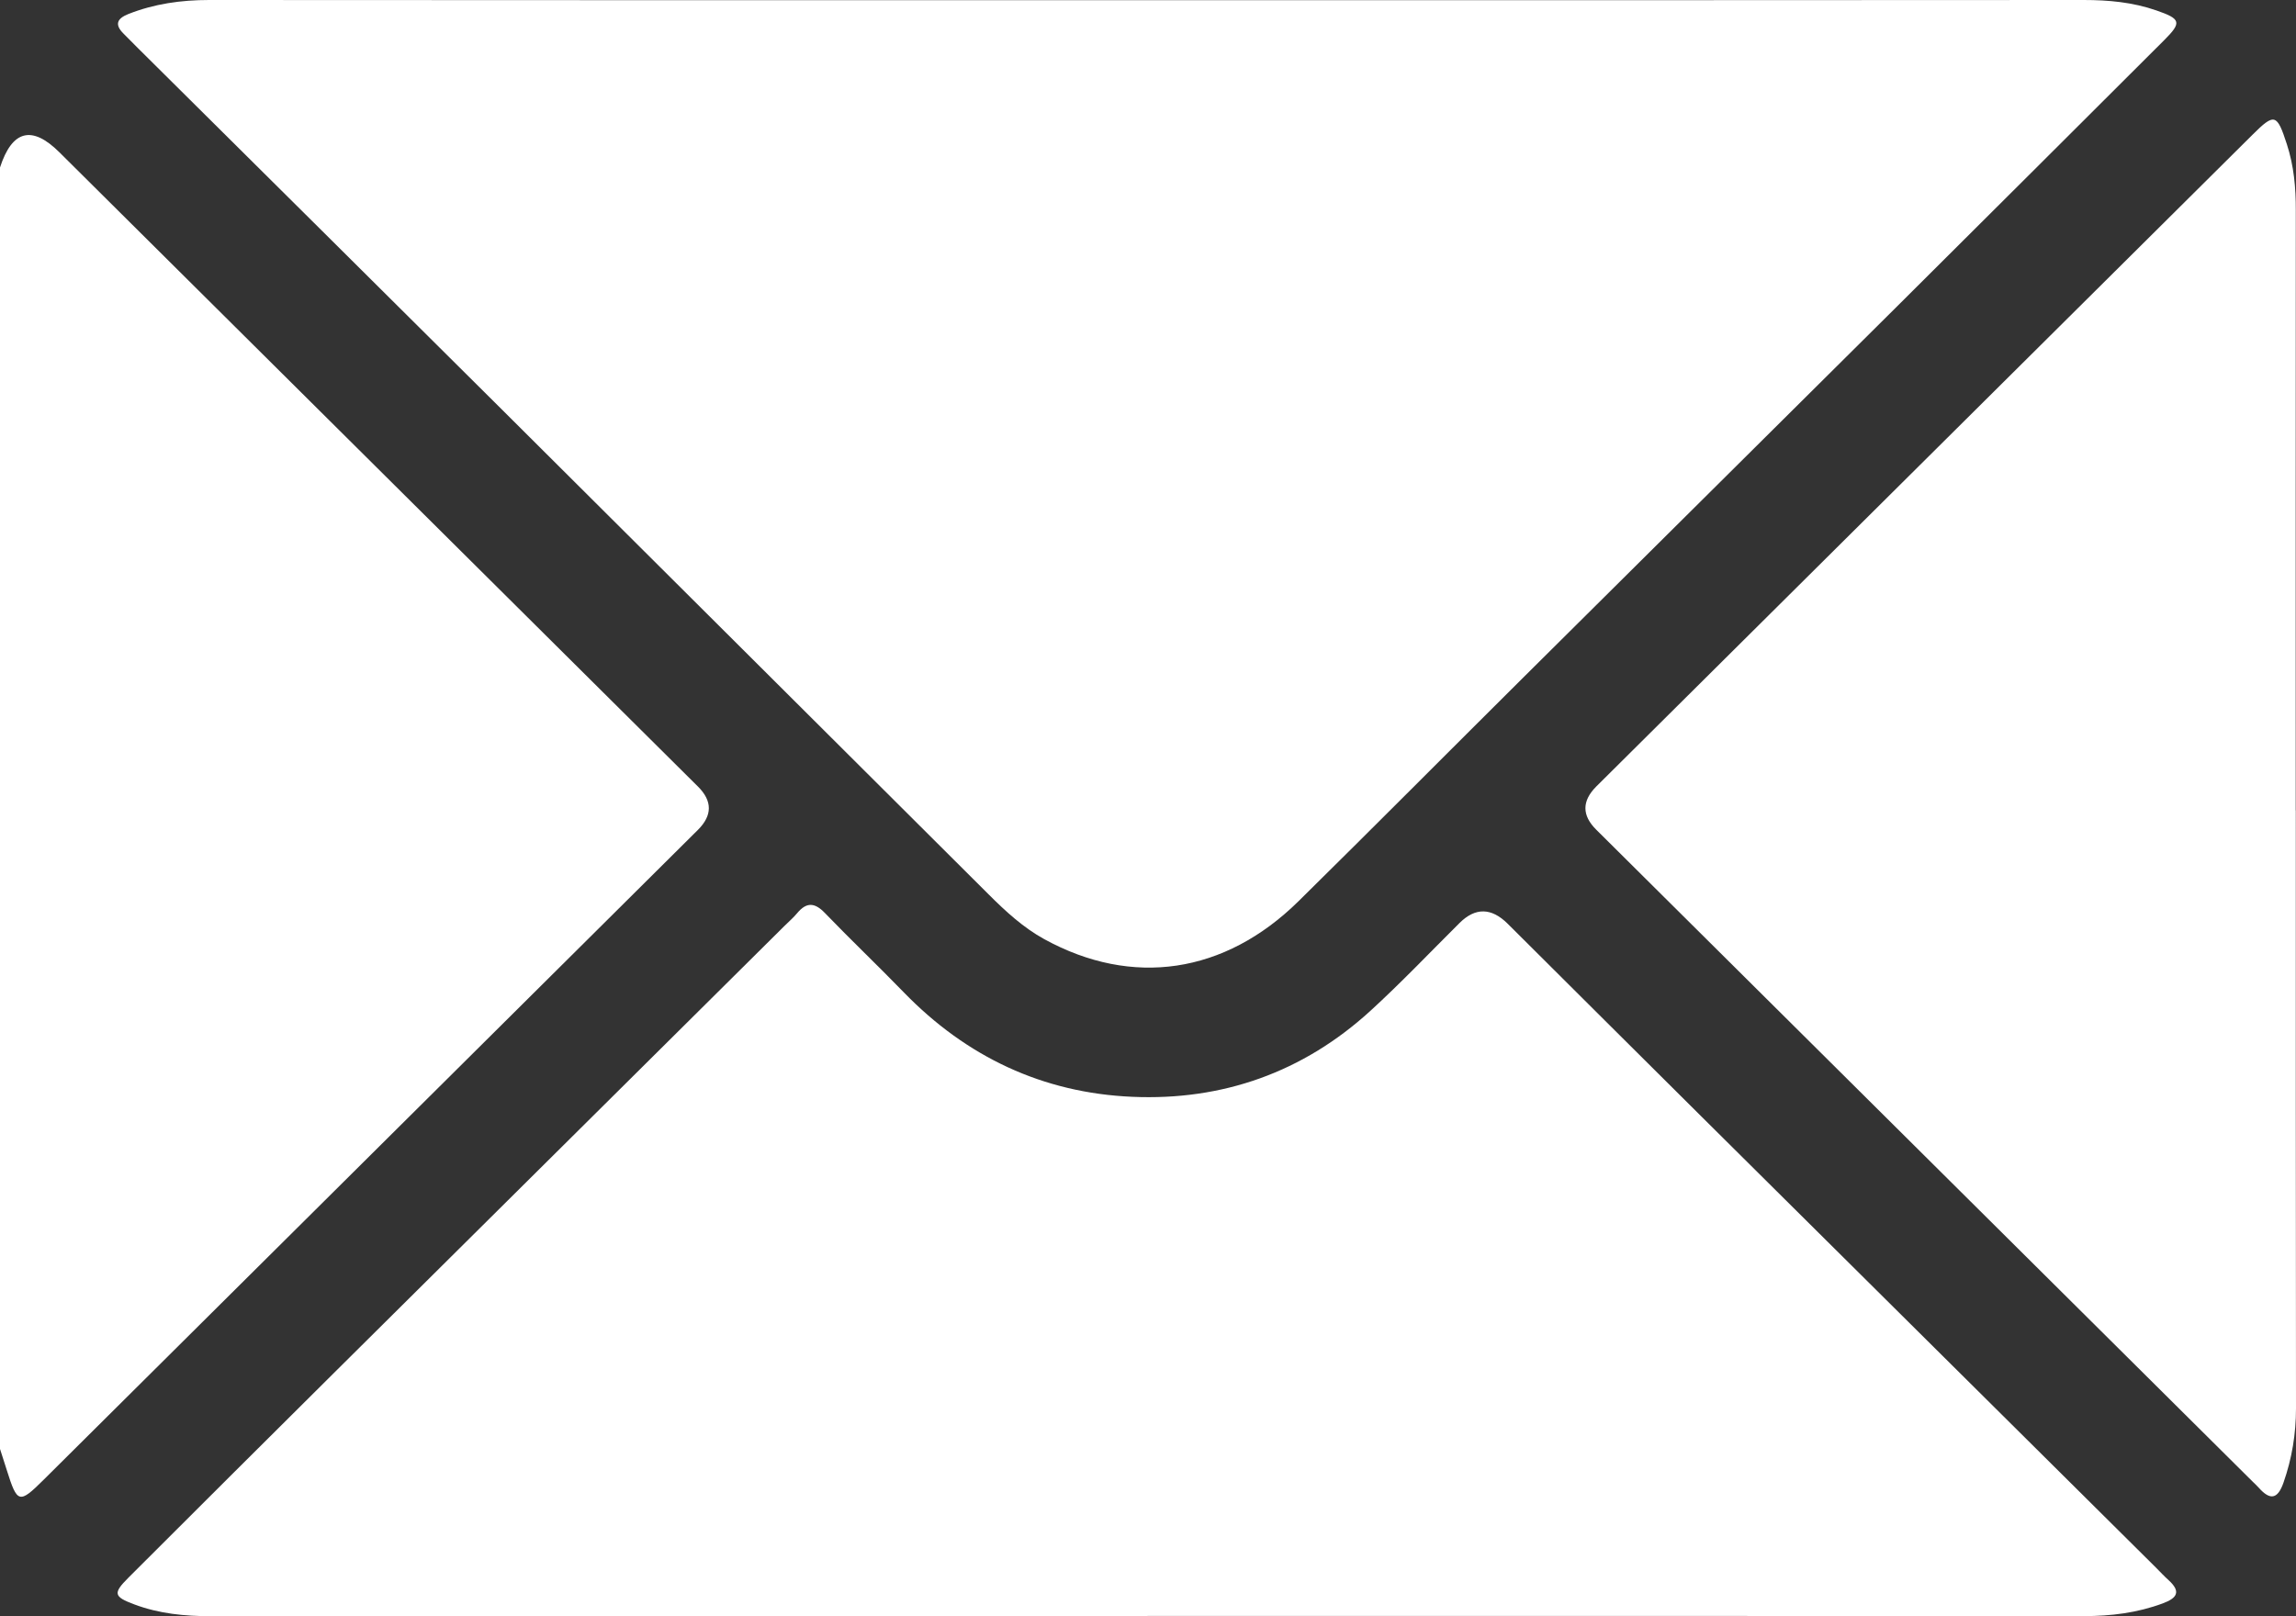 <?xml version="1.0" encoding="UTF-8"?><svg id="Ebene_1" xmlns="http://www.w3.org/2000/svg" viewBox="0 0 249.3 175.53"><rect x="0" y="0" width="249.3" height="175.53" fill="#333333" stroke="none"/><defs><style>.cls-1{fill:#fff;}</style></defs><path class="cls-1" d="m0,18.19q1.98-6.1,6.46-1.64c23.11,22.96,46.22,45.92,69.33,68.88q2.35,2.34,0,4.69c-23.68,23.53-47.37,47.06-71.05,70.59-2.66,2.64-2.86,2.58-4-1.04-.24-.77-.49-1.54-.74-2.31,0-46.38,0-92.77,0-139.15Z"/><path class="cls-1" d="m124.6.02C158.48.02,192.36.03,226.24,0c2.7,0,5.33.24,7.89,1.13,2.69.93,2.8,1.3.81,3.28-9.64,9.62-19.28,19.24-28.93,28.84-13.57,13.49-27.15,26.95-40.72,40.44-8.11,8.06-16.16,16.17-24.3,24.19-8.02,7.9-18.05,9.36-27.6,4.12-2.29-1.26-4.2-3.02-6.04-4.86-17.63-17.56-35.25-35.14-52.88-52.69C41.31,31.35,28.13,18.29,14.96,5.21c-.52-.51-1.02-1.04-1.54-1.55-1-.99-.72-1.64.5-2.13C16.75.41,19.67,0,22.71,0c33.96.03,67.93.02,101.89.02Z"/><path class="cls-1" d="m124.59,175.51c-33.88,0-67.77,0-101.65.02-2.87,0-5.66-.27-8.35-1.28-2.25-.84-2.35-1.2-.64-2.91,7.39-7.39,14.8-14.77,22.22-22.14,16.34-16.22,32.68-32.43,49.02-48.65.46-.46.96-.88,1.37-1.38,1.01-1.21,1.9-1.16,3-.02,2.81,2.92,5.75,5.71,8.57,8.62,6.8,7.01,15.09,10.93,24.81,11.35,9.8.43,18.54-2.66,25.84-9.32,3.35-3.06,6.48-6.36,9.7-9.56q2.57-2.55,5.22.08c7.01,6.98,14.01,13.96,21.03,20.93,16.45,16.34,32.91,32.67,49.36,49,.46.46.9.94,1.38,1.37,1.37,1.25.92,1.94-.64,2.52-2.78,1.03-5.62,1.38-8.58,1.38-33.88-.03-67.77-.02-101.65-.02Z"/><path class="cls-1" d="m249.28,88.02c0,21.64-.01,43.28.02,64.92,0,2.79-.44,5.46-1.36,8.09-.65,1.85-1.48,1.9-2.69.54-.21-.24-.46-.46-.69-.69-23.75-23.59-47.49-47.18-71.24-70.77q-2.35-2.33,0-4.69c23.74-23.59,47.49-47.18,71.24-70.77,2.41-2.4,2.67-2.31,3.75,1.02.76,2.34.98,4.73.97,7.18-.02,21.72-.01,43.44-.01,65.16Z"/></svg>